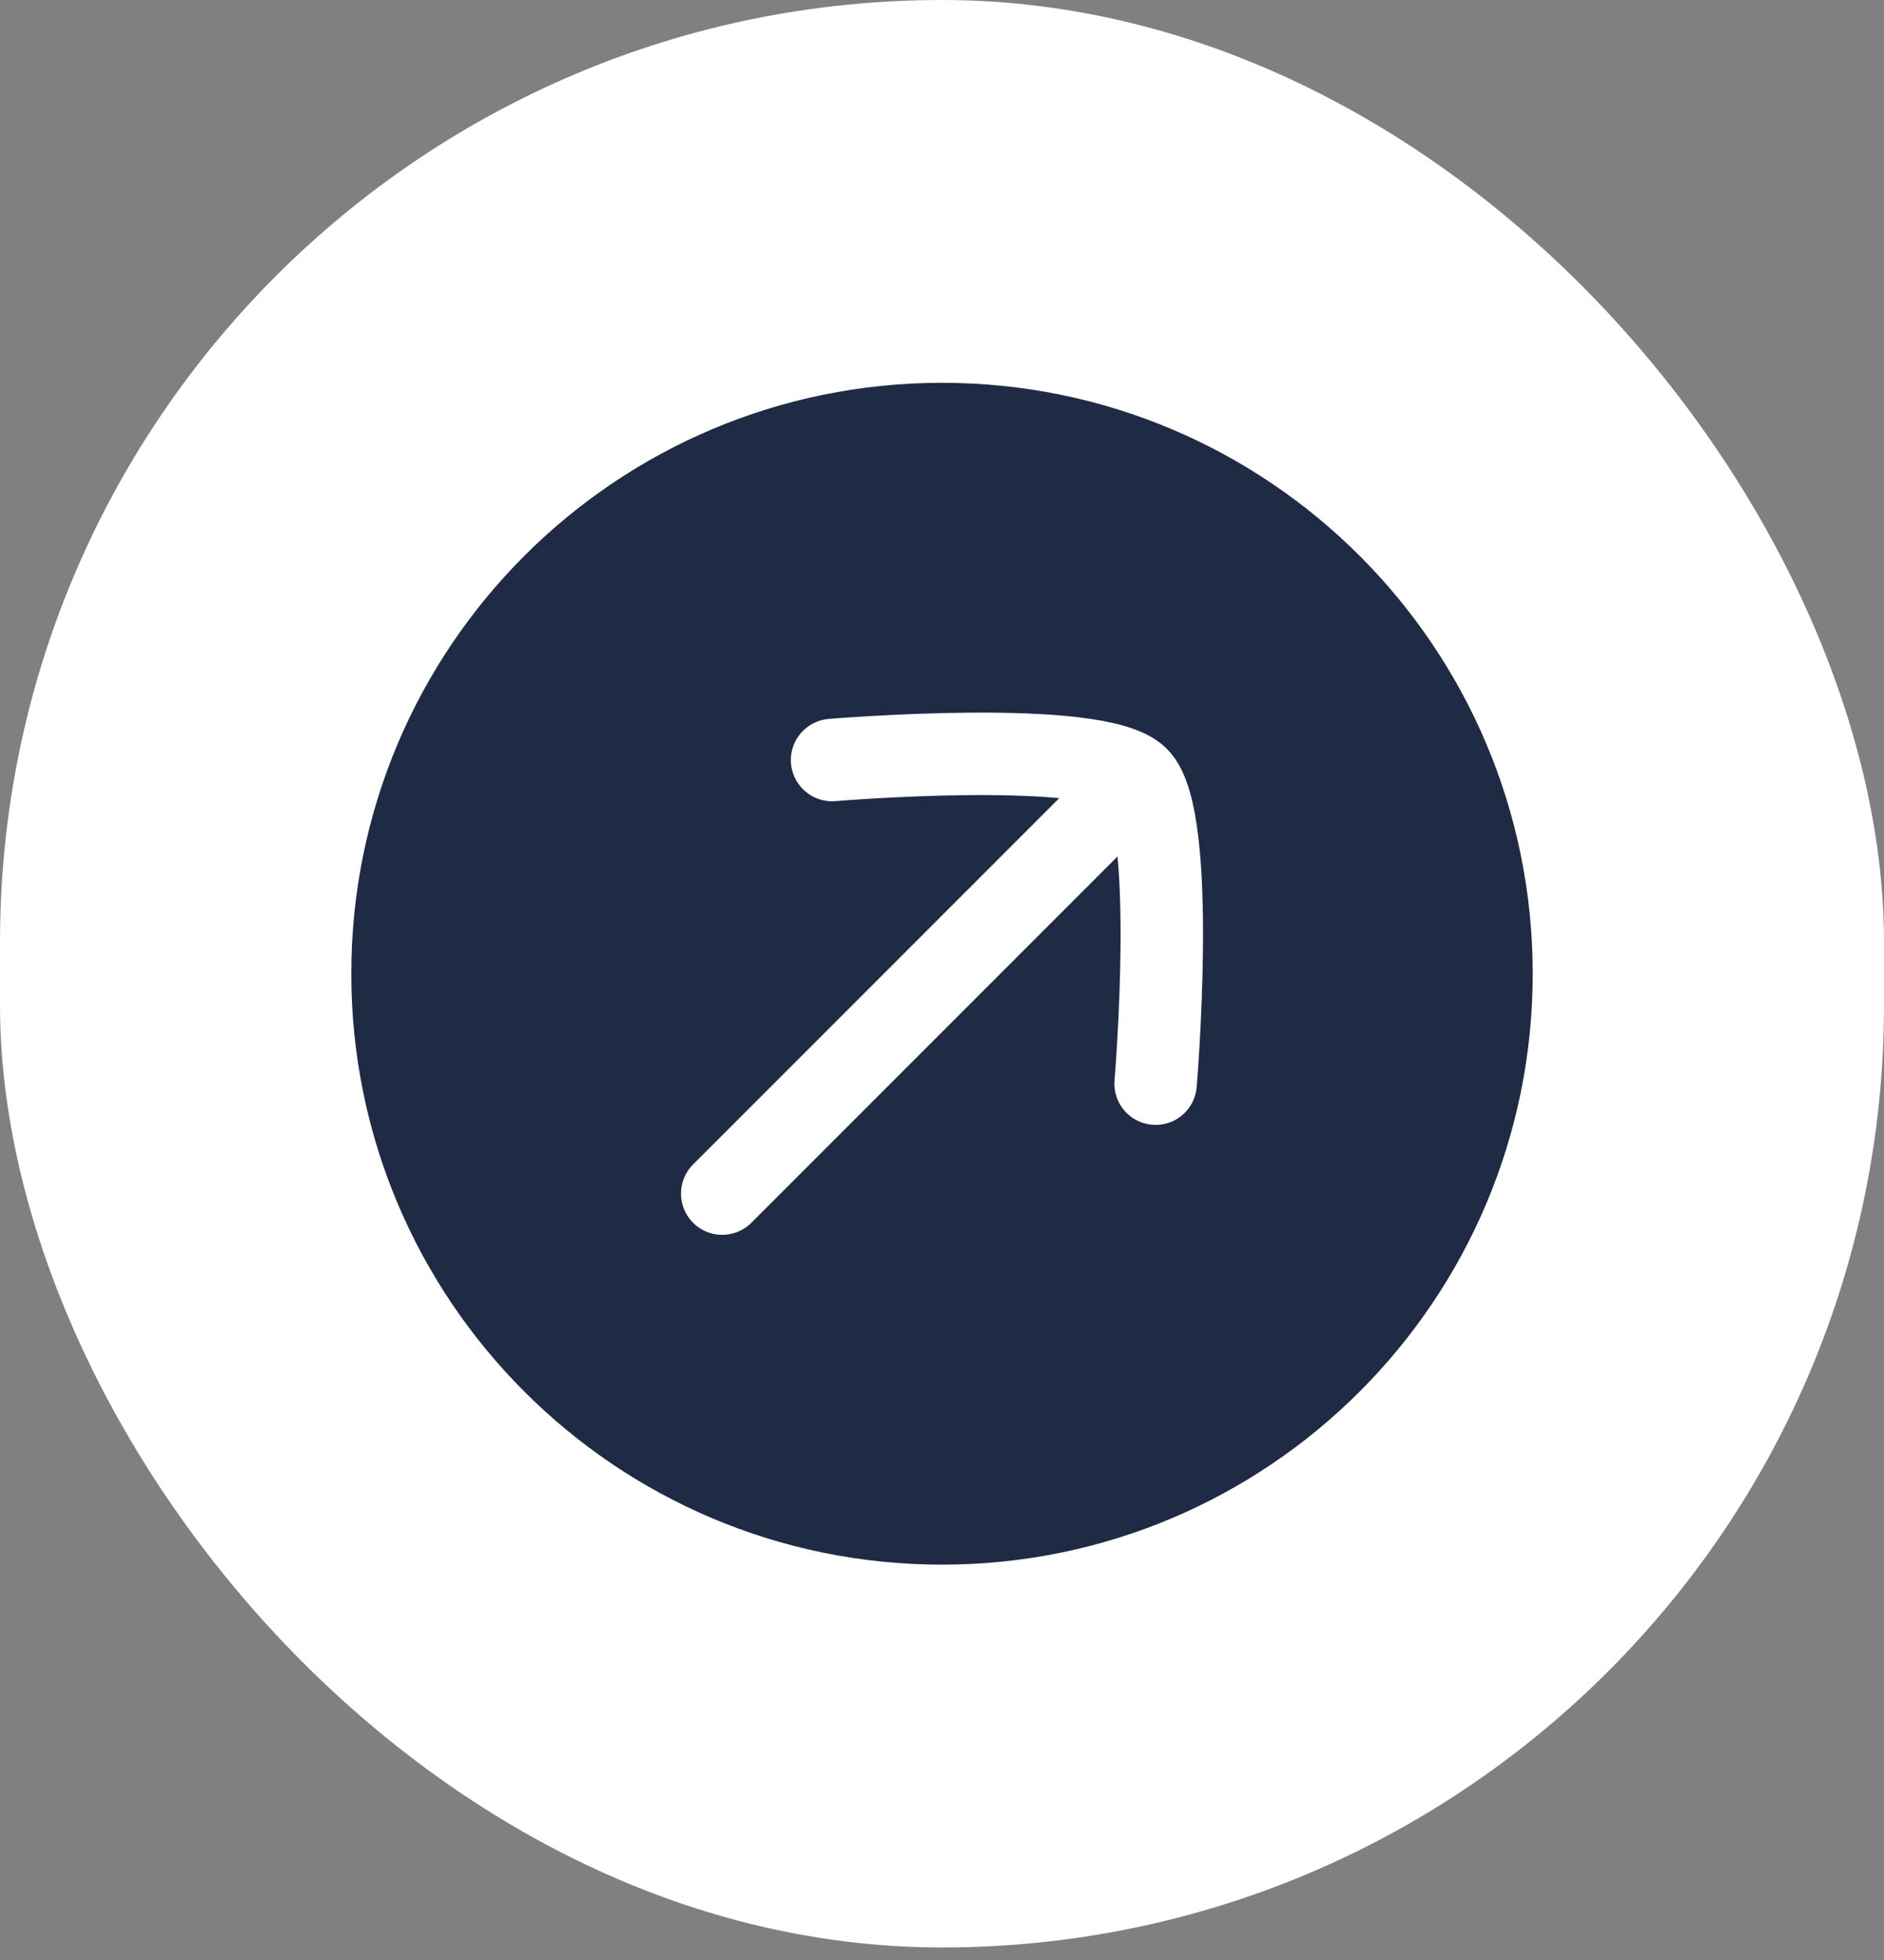 <svg xmlns="http://www.w3.org/2000/svg" width="50" height="52" viewBox="0 0 50 52" fill="none"><rect x="0" y="0" width="50" height="52" fill="#808080" stroke="none"/><rect width="50" height="51.667" rx="25" fill="white"></rect><path d="M39.583 25.833C39.583 33.887 33.054 40.417 25 40.417C16.946 40.417 10.417 33.887 10.417 25.833C10.417 17.779 16.946 11.25 25 11.25C33.054 11.25 39.583 17.779 39.583 25.833Z" fill="#1F2A44" stroke="#1F2A44" stroke-width="2.188" stroke-linejoin="round"></path><path d="M29.375 21.459L19.167 31.667" stroke="white" stroke-width="2.188" stroke-linecap="round"></path><path d="M22.083 20.164C22.083 20.164 29.125 19.571 30.194 20.639C31.263 21.708 30.669 28.75 30.669 28.75" stroke="white" stroke-width="2.188" stroke-linecap="round" stroke-linejoin="round"></path></svg>